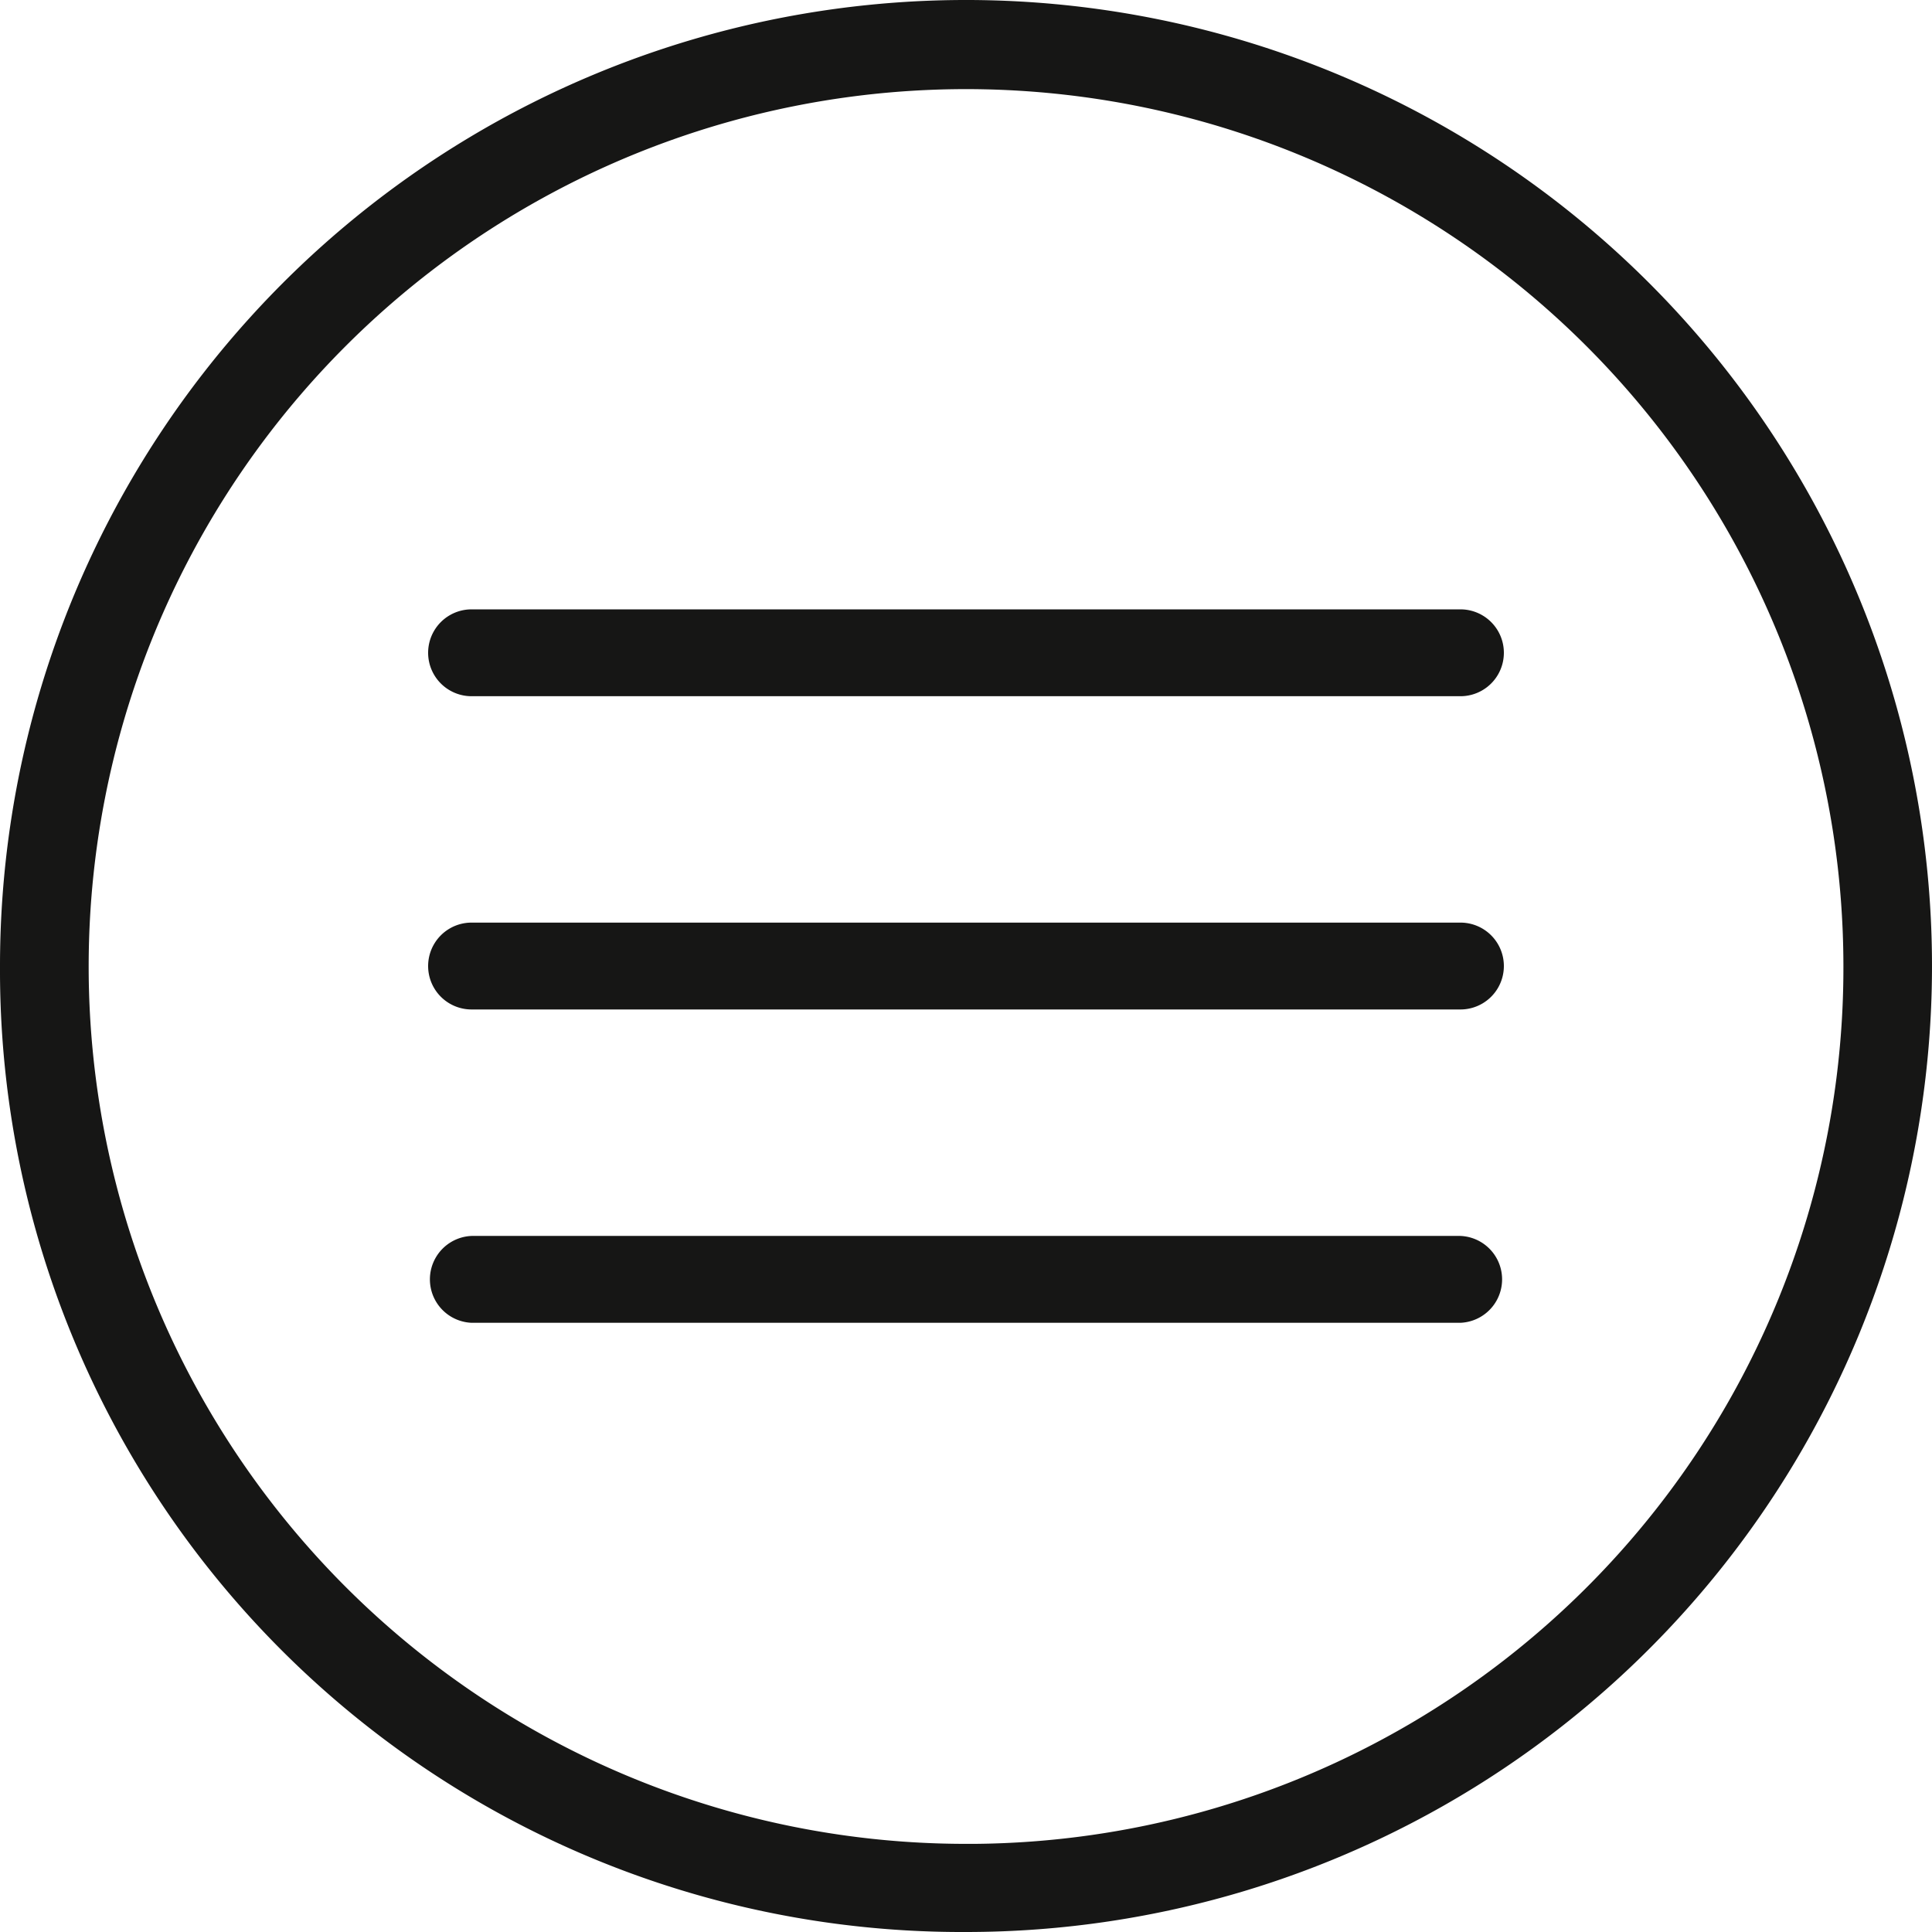 <svg xmlns="http://www.w3.org/2000/svg" width="51.16" height="51.16" viewBox="0 0 51.16 51.16"><g id="Groupe_12180" data-name="Groupe 12180" transform="translate(-16870 -267.157)"><path id="Trac&#xE9;_846" data-name="Trac&#xE9; 846" d="M0,25.755A25.58,25.58,0,1,1,25.6,51.317h-.026A25.467,25.467,0,0,1,0,25.955v-.2m48.814-.072a23.233,23.233,0,1,0-23.165,23.3h.165a23.2,23.2,0,0,0,23-23.3" transform="translate(16870 267)" fill="#161615"></path><rect id="Rectangle_4965" data-name="Rectangle 4965" width="51.161" height="51.155" transform="translate(16870 267.161)" fill="none"></rect><path id="Trac&#xE9;_847" data-name="Trac&#xE9; 847" d="M38.673,26.888H12.487a1.15,1.15,0,1,1,0-2.3H38.673a1.15,1.15,0,1,1,0,2.3" transform="translate(16870 267)" fill="#161615"></path><path id="Trac&#xE9;_848" data-name="Trac&#xE9; 848" d="M38.673,35.185H12.487a1.151,1.151,0,0,1,0-2.3H38.673a1.151,1.151,0,0,1,0,2.3" transform="translate(16870 267)" fill="#161615"></path><path id="Trac&#xE9;_849" data-name="Trac&#xE9; 849" d="M38.673,18.593H12.487a1.15,1.15,0,1,1,0-2.3H38.673a1.15,1.15,0,1,1,0,2.3" transform="translate(16870 267)" fill="#161615"></path></g></svg>